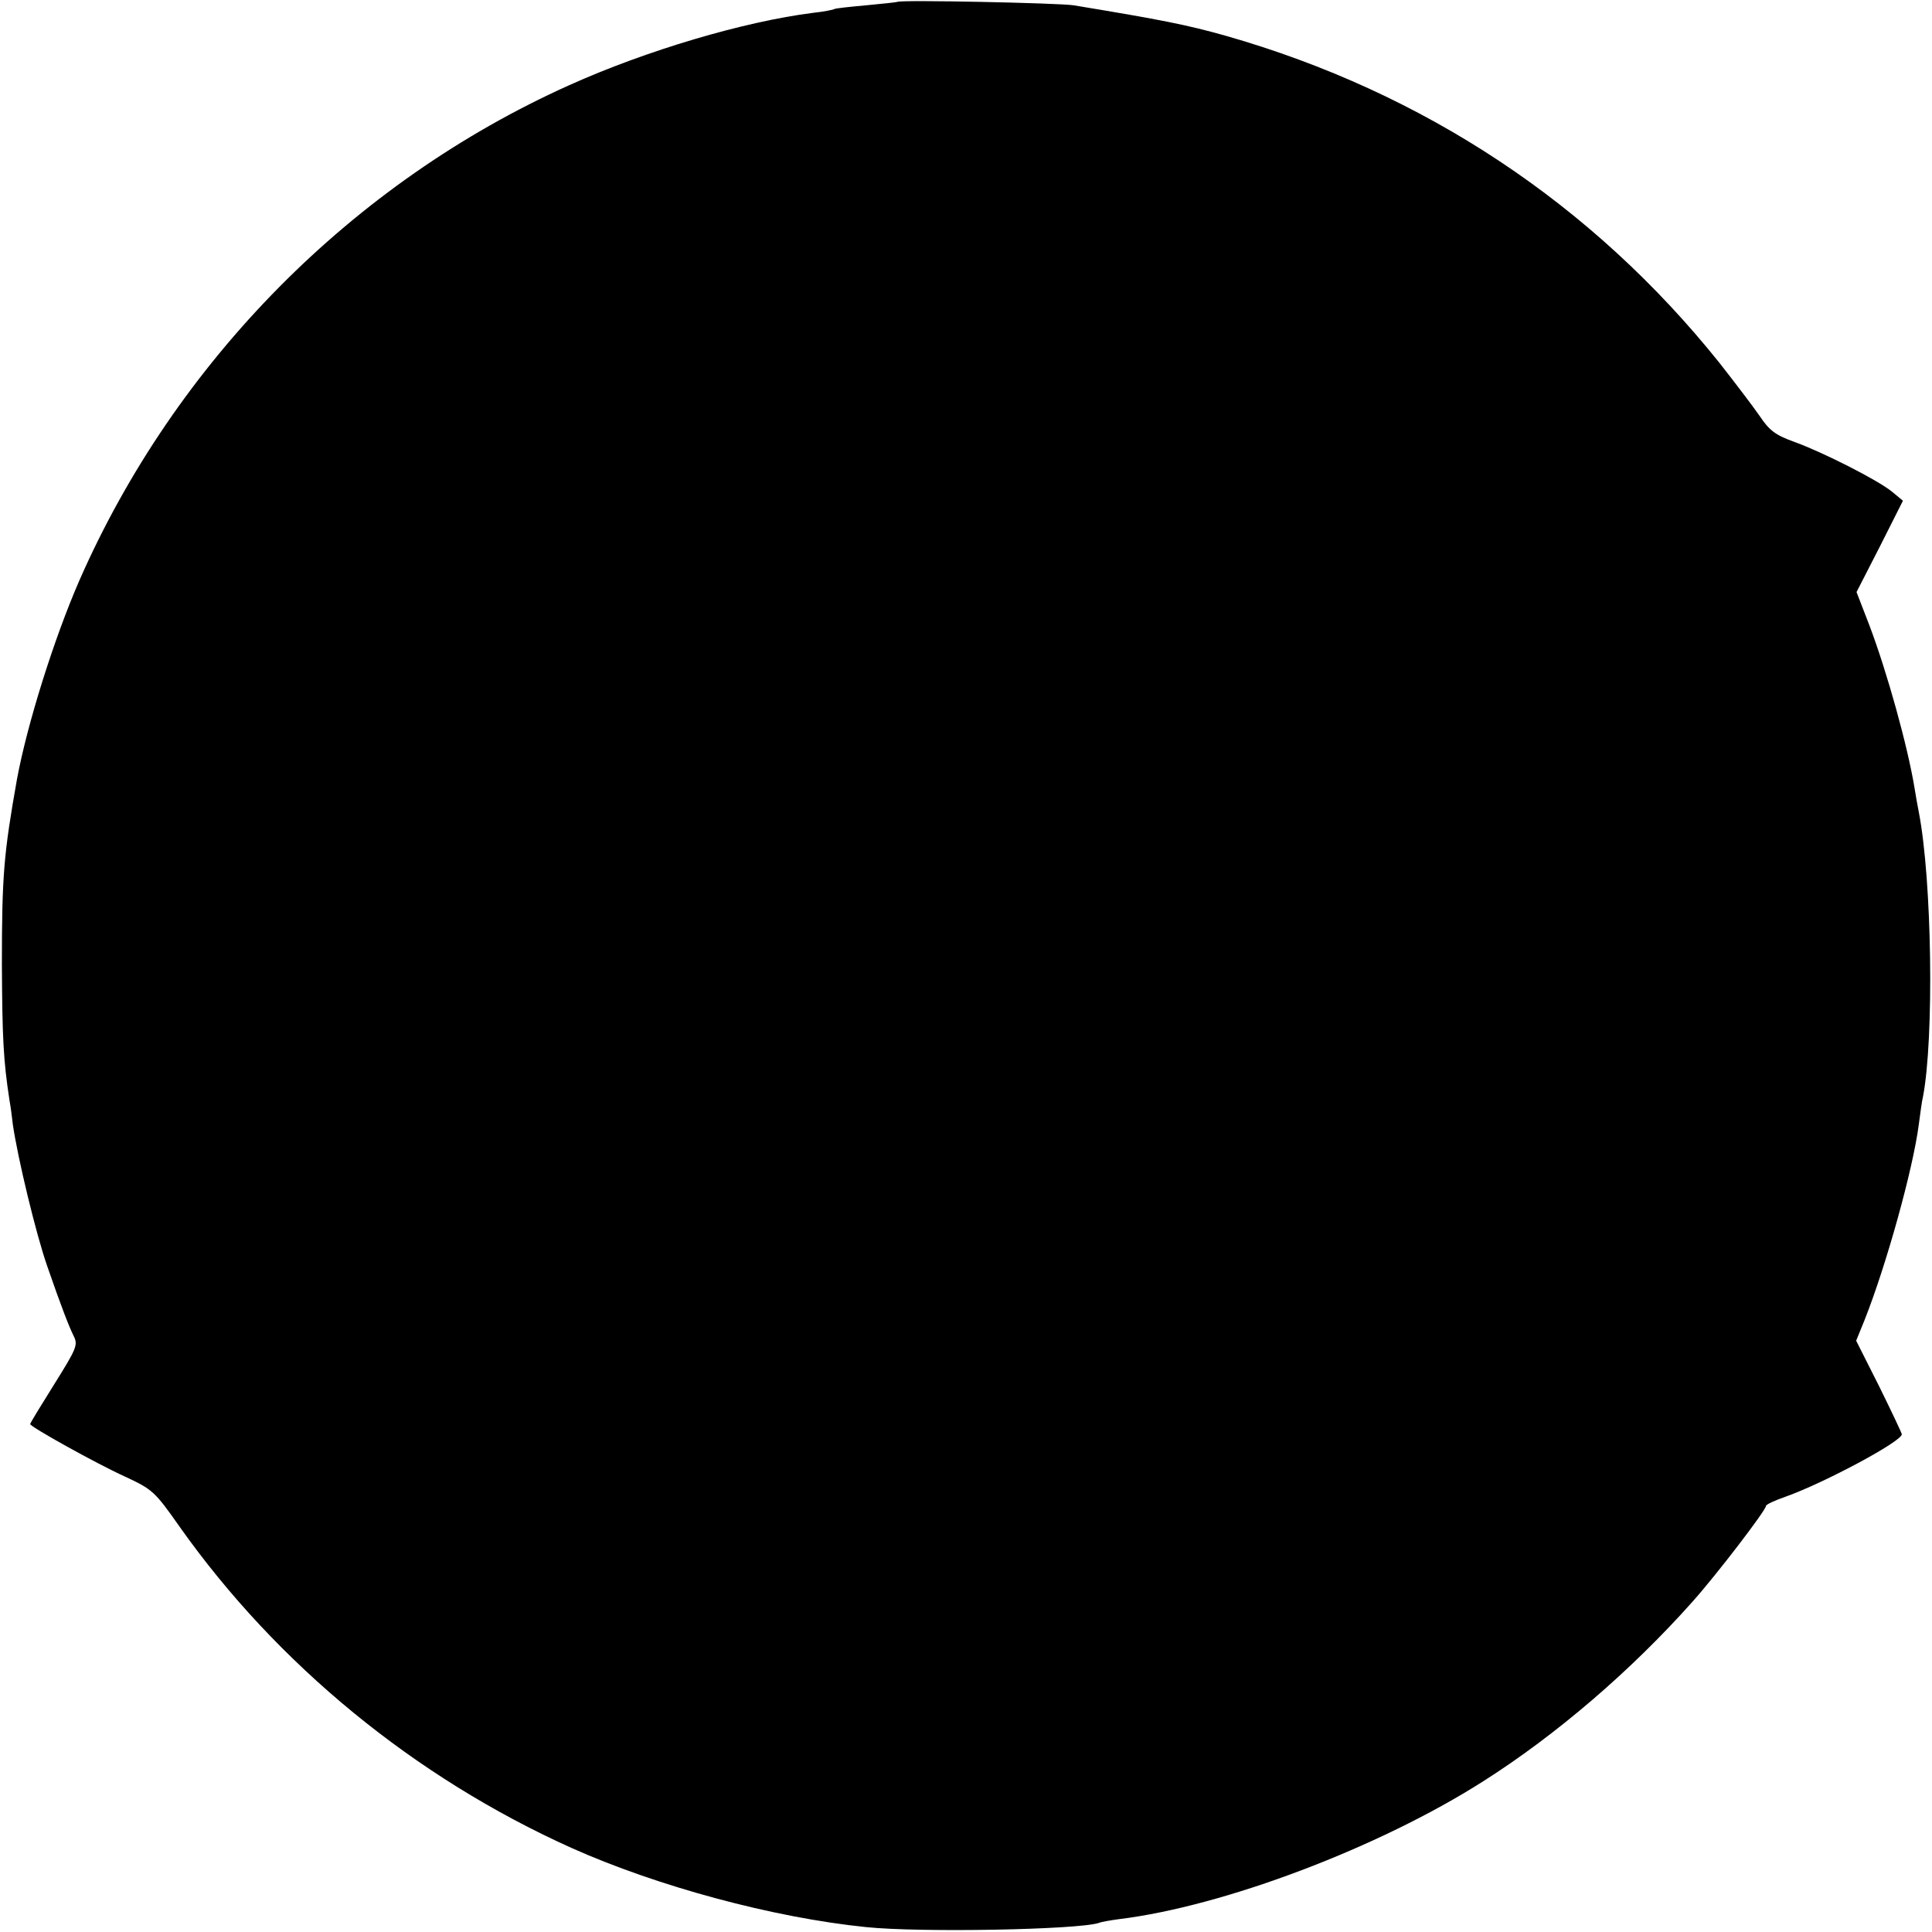 <?xml version="1.0" standalone="no"?>
<!DOCTYPE svg PUBLIC "-//W3C//DTD SVG 20010904//EN"
 "http://www.w3.org/TR/2001/REC-SVG-20010904/DTD/svg10.dtd">
<svg version="1.0" xmlns="http://www.w3.org/2000/svg"
 width="512pt" height="512pt" viewBox="0 0 512 512"
 preserveAspectRatio="xMidYMid meet">
<g transform="translate(0,512) scale(0.1,-0.1)"
fill="#000000" stroke="none">
<path d="M2378 5115 c-2 -1 -39 -5 -82 -9 -44 -4 -82 -8 -85 -10 -3 -2 -28 -7
-56 -10 -183 -23 -443 -100 -647 -192 -574 -258 -1043 -732 -1298 -1313 -67
-154 -138 -380 -165 -526 -35 -197 -40 -255 -40 -490 1 -197 4 -255 20 -360 3
-16 7 -46 9 -65 13 -89 61 -289 91 -375 37 -107 58 -161 70 -185 12 -24 9 -32
-51 -128 -35 -56 -64 -103 -64 -106 0 -7 174 -104 251 -139 73 -34 79 -39 145
-133 259 -366 623 -664 1038 -851 228 -102 535 -185 781 -210 144 -15 561 -7
617 11 7 3 31 7 53 10 279 34 690 190 965 365 194 123 393 294 555 476 66 74
195 243 195 254 0 4 24 15 53 25 101 36 307 146 307 165 0 3 -27 60 -60 127
l-61 121 22 54 c58 146 129 402 144 519 4 29 8 62 11 73 30 156 24 575 -11
755 -3 15 -8 43 -11 62 -18 111 -73 309 -120 433 l-34 88 62 121 61 121 -29
24 c-38 31 -184 105 -259 132 -50 18 -66 30 -92 69 -18 26 -66 89 -106 140
-337 421 -783 717 -1308 867 -103 29 -168 42 -404 81 -39 6 -460 15 -467 9z"/>
</g>
</svg>
